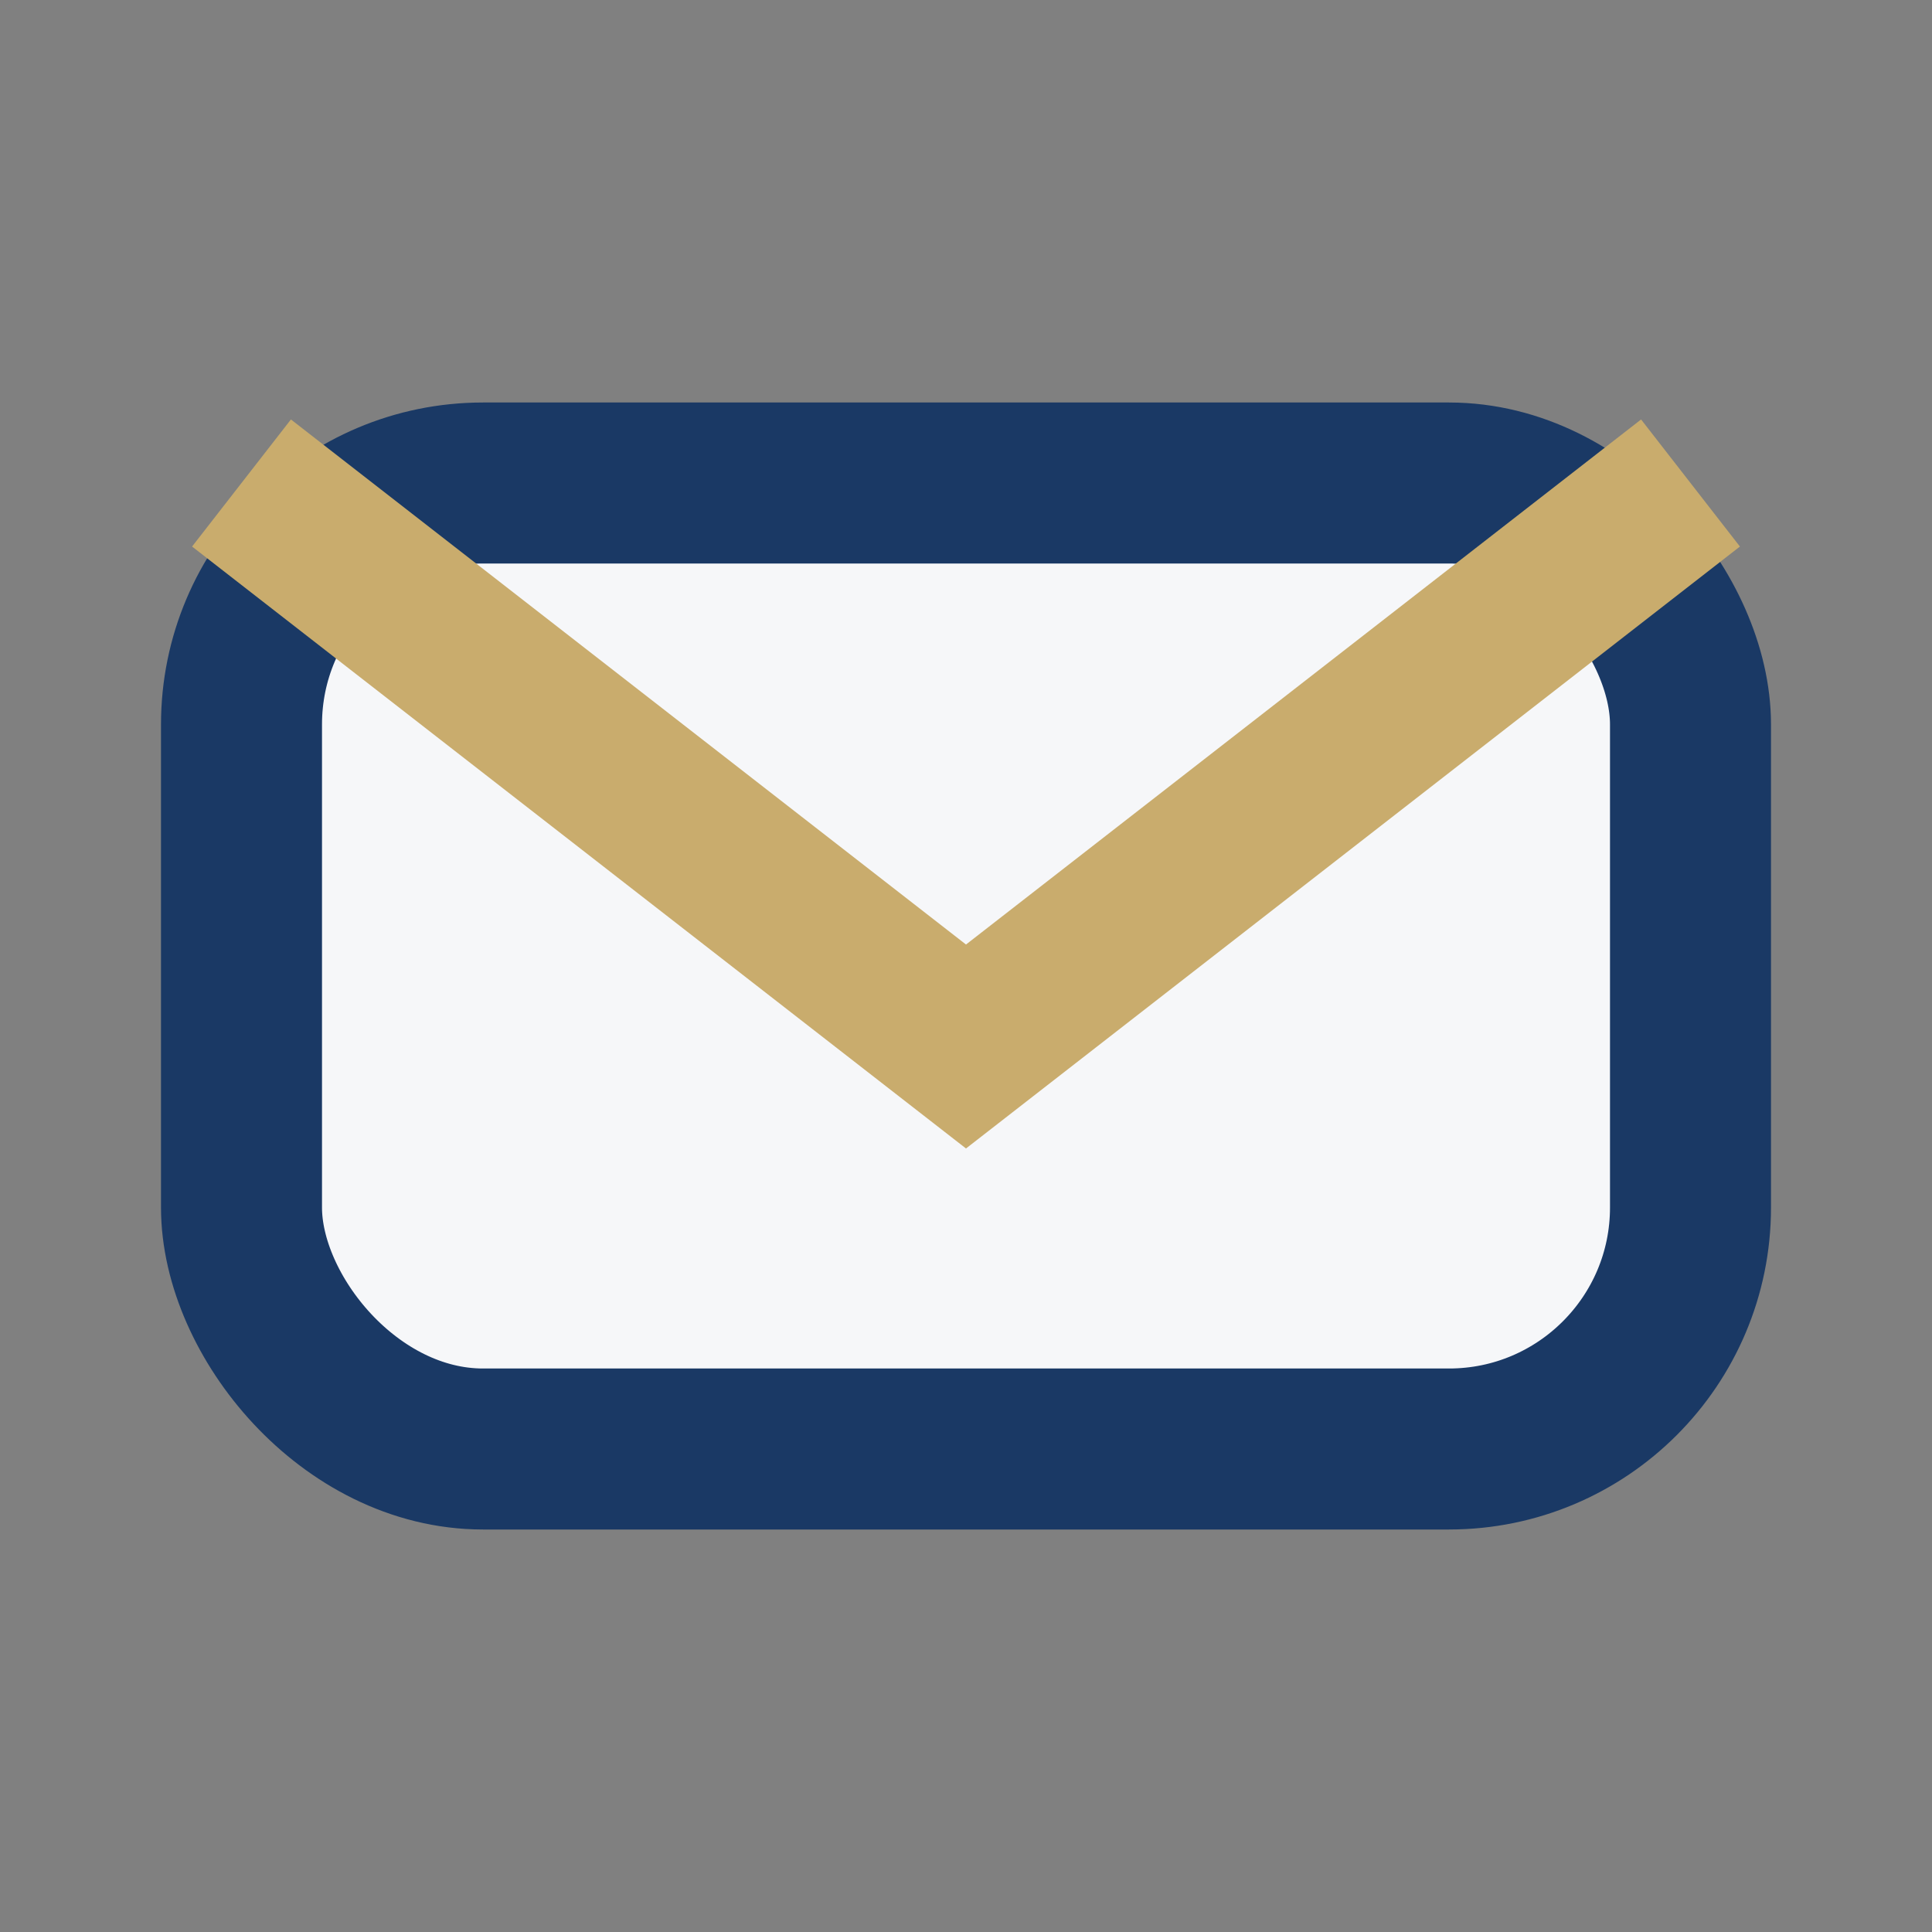 <?xml version="1.0" encoding="UTF-8"?>
<svg xmlns="http://www.w3.org/2000/svg" width="24" height="24" viewBox="0 0 24 24"><rect x="0" y="0" width="24" height="24" fill="#808080" stroke="none"/><rect x="3" y="6" width="18" height="12" rx="3" fill="#F6F7F9" stroke="#1A3965" stroke-width="2"/><path d="M3 6l9 7 9-7" stroke="#C9AC6D" stroke-width="2" fill="none"/></svg>